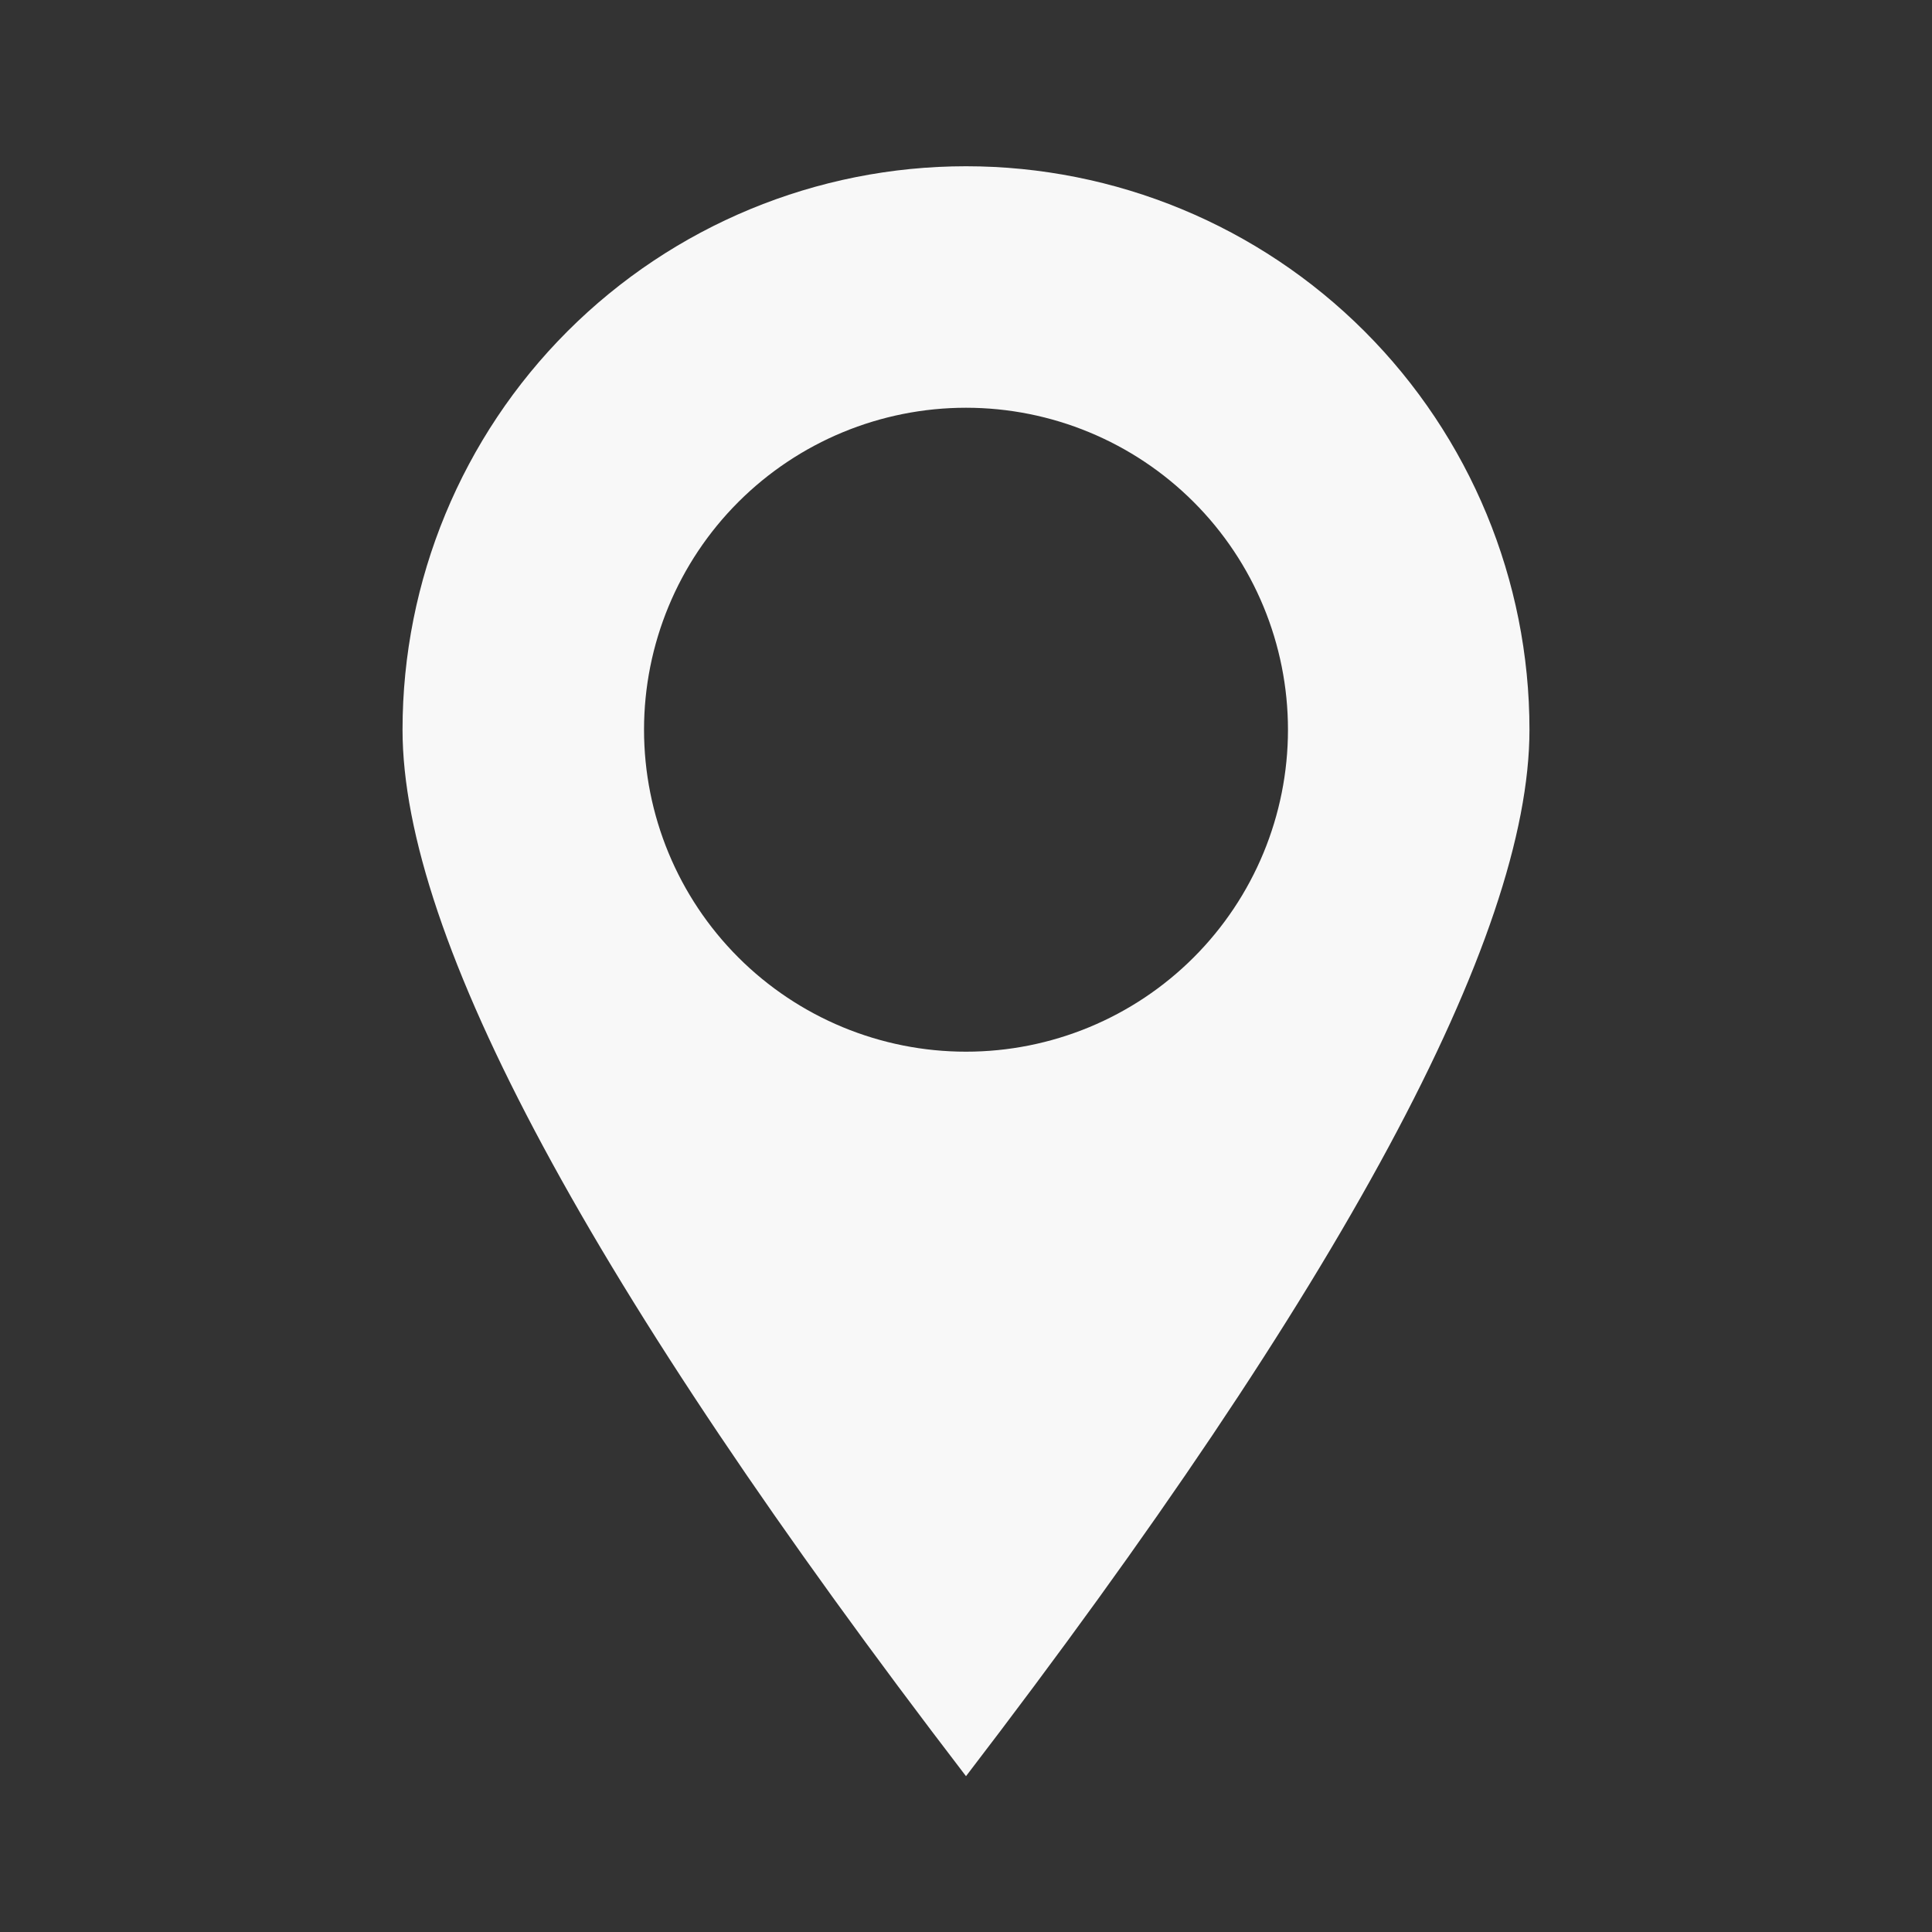 <svg width="20" height="20" viewBox="0 0 20 20" fill="none" xmlns="http://www.w3.org/2000/svg">
<rect x="0" y="0" width="20" height="20" fill="#333333" stroke="none"/>
<path d="M10 18.387C6.111 13.312 4.167 9.702 4.167 7.554C4.167 6.007 4.781 4.523 5.875 3.429C6.969 2.335 8.453 1.721 10 1.721C11.547 1.721 13.031 2.335 14.125 3.429C15.219 4.523 15.833 6.007 15.833 7.554C15.833 9.702 13.889 13.312 10 18.387ZM10 10.887C10.884 10.887 11.732 10.536 12.357 9.911C12.982 9.286 13.333 8.438 13.333 7.554C13.333 6.67 12.982 5.822 12.357 5.197C11.732 4.572 10.884 4.221 10 4.221C9.116 4.221 8.268 4.572 7.643 5.197C7.018 5.822 6.667 6.67 6.667 7.554C6.667 8.438 7.018 9.286 7.643 9.911C8.268 10.536 9.116 10.887 10 10.887Z" fill="#F8F8F8"/>
</svg>
